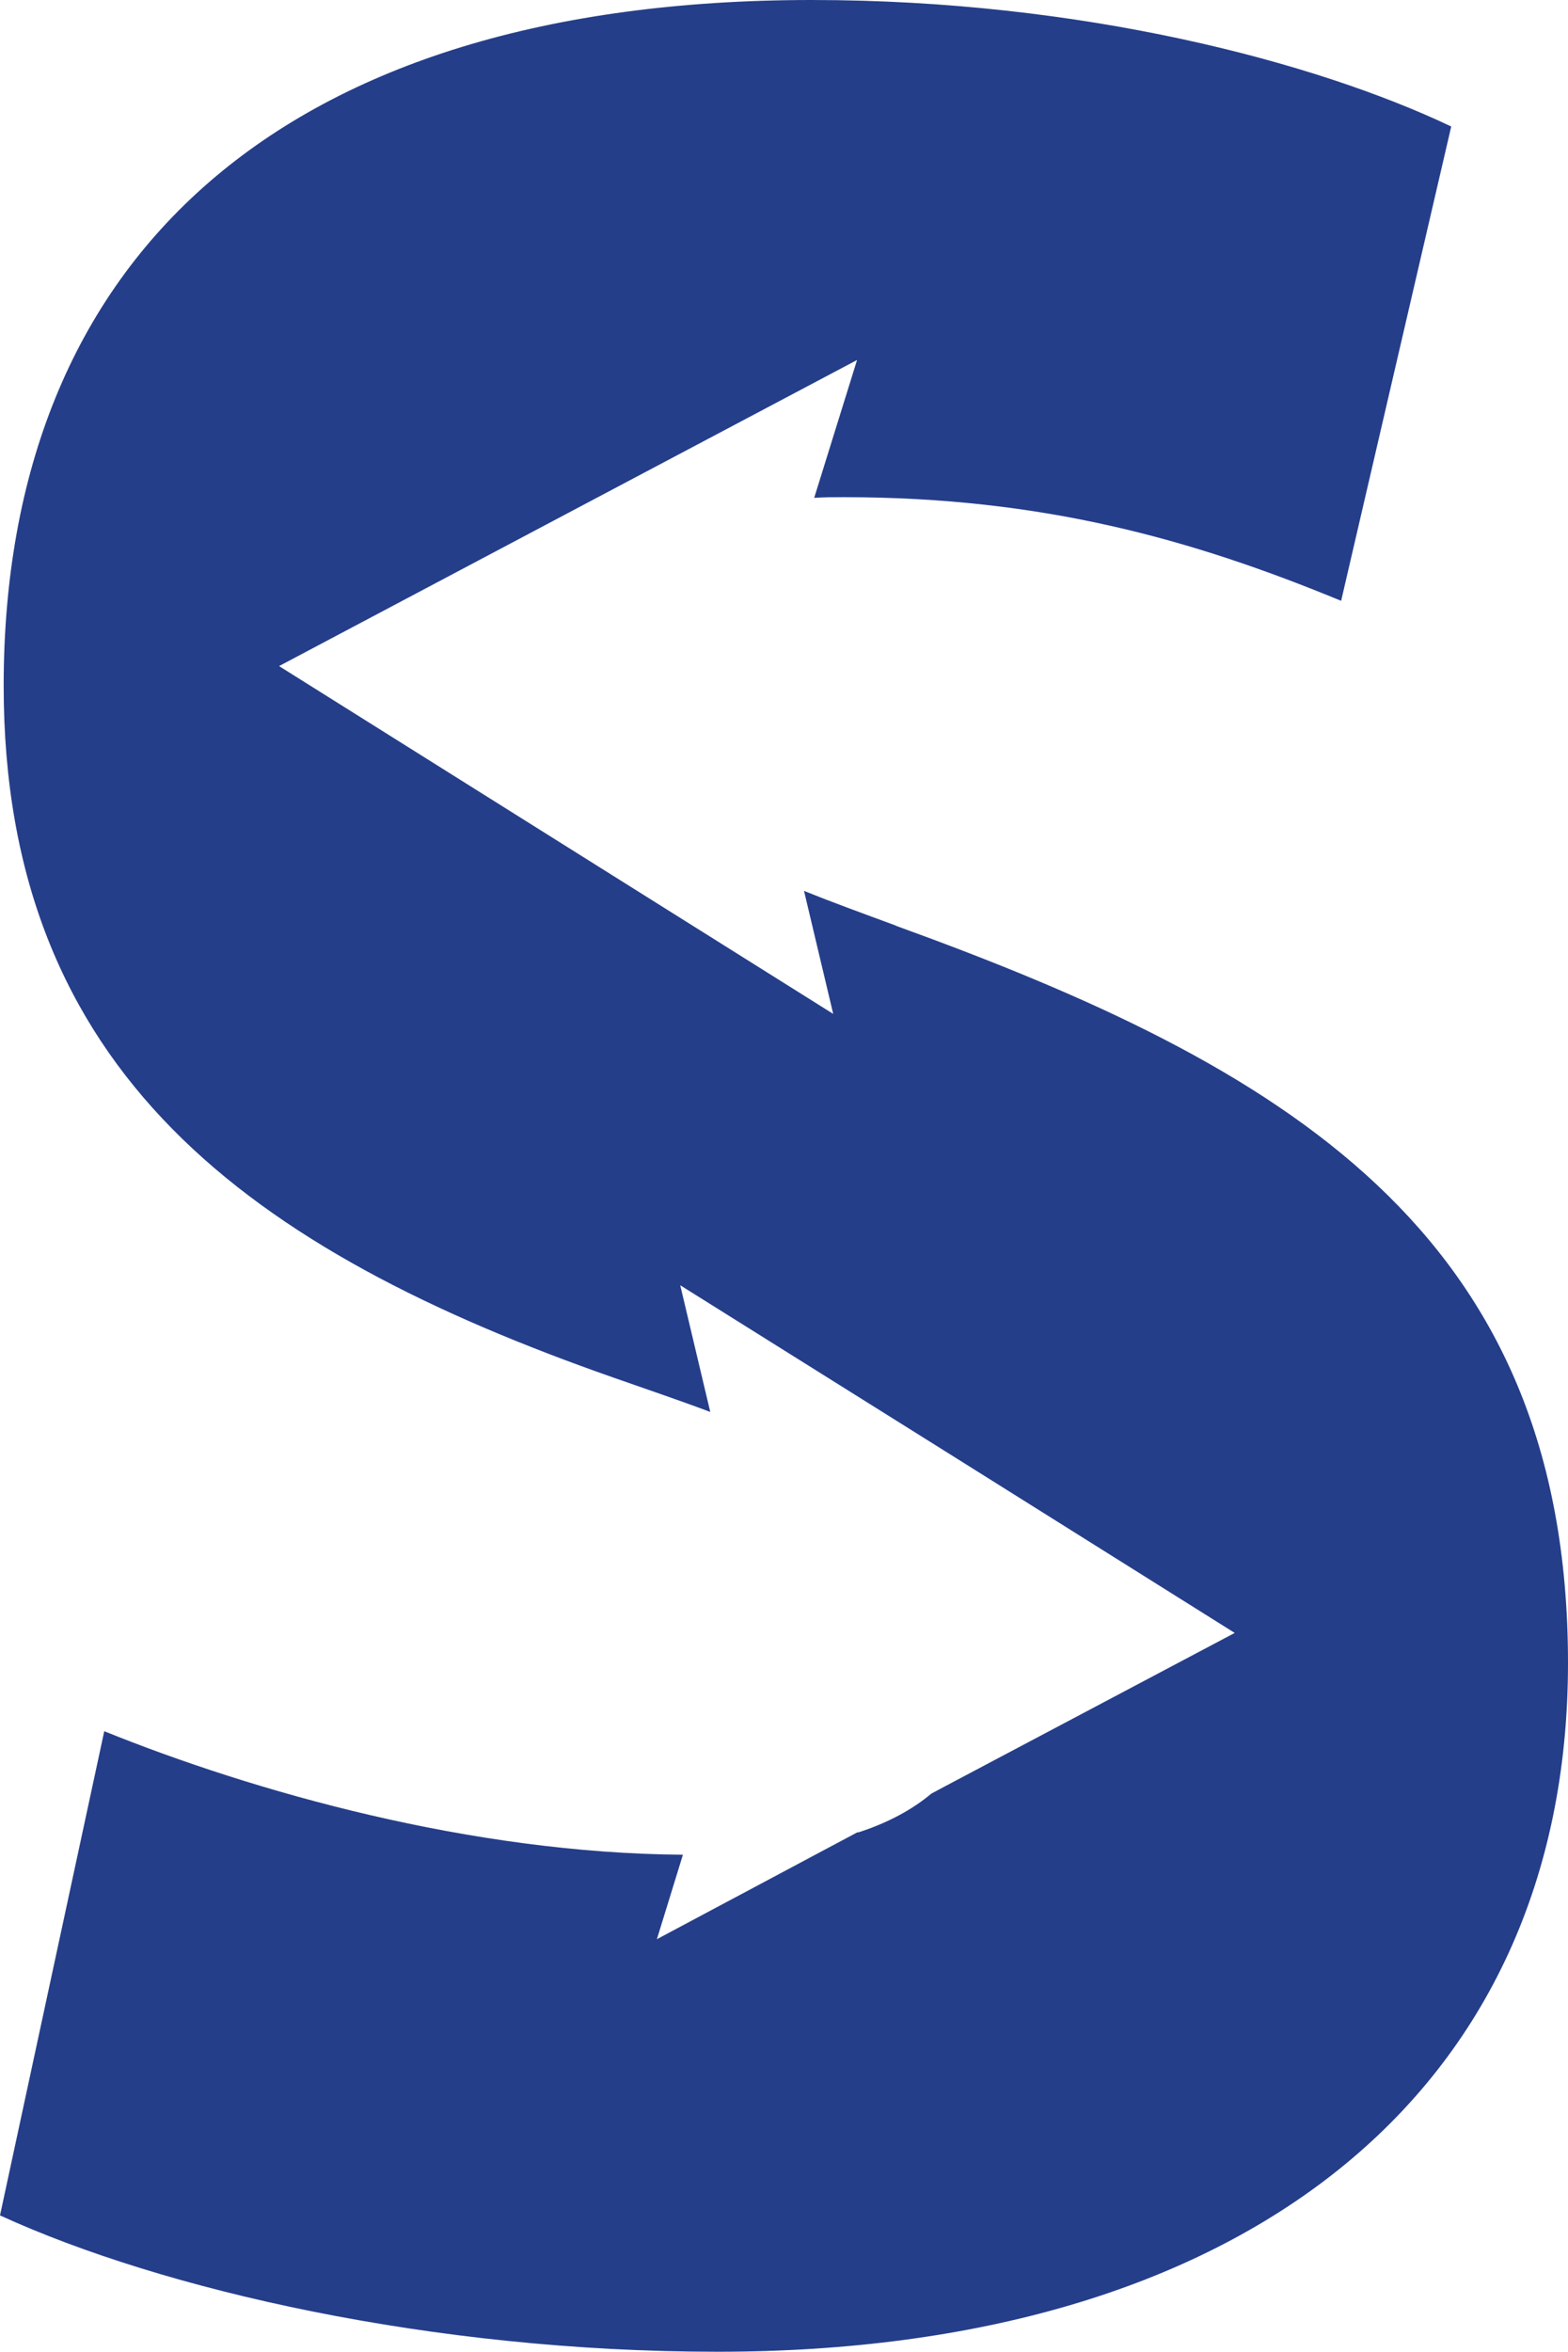 <?xml version="1.0" encoding="UTF-8"?>
<svg xmlns="http://www.w3.org/2000/svg" id="Layer_1" data-name="Layer 1" viewBox="0 0 94 140.91">
  <defs>
    <style>
      .cls-1 {
        fill: #253e8a;
        stroke-width: 0px;
      }
    </style>
  </defs>
  <path class="cls-1" d="m53.71,55.46c-2.01-.74-3.85-1.41-5.51-2.08l1.75,7.37-16.61-10.42-16.61-10.42,17.32-9.17,17.33-9.17-2.57,8.26c.56-.04,1.17-.04,1.79-.04,11.87,0,20.83,2.51,29.8,6.21l6.6-28.42C78.84,3.7,64.82,0,48.67,0,16.94,0,.22,15.38.22,41.09c0,23.16,14.77,33.83,36.58,41.46,2.08.73,4,1.38,5.78,2.05l-1.8-7.59,16.61,10.4,16.63,10.43-17.33,9.17-.86.46c-1.13.95-2.6,1.75-4.37,2.32h-.07l-12.01,6.4,1.56-5.06c-12.7-.09-25.67-3.76-34.69-7.4l-6.25,29.01c9.73,4.46,25.89,8.17,43.02,8.17,31.32,0,50.98-15.36,50.98-41.27s-17.13-35.78-40.29-44.17Z"></path>
</svg>
